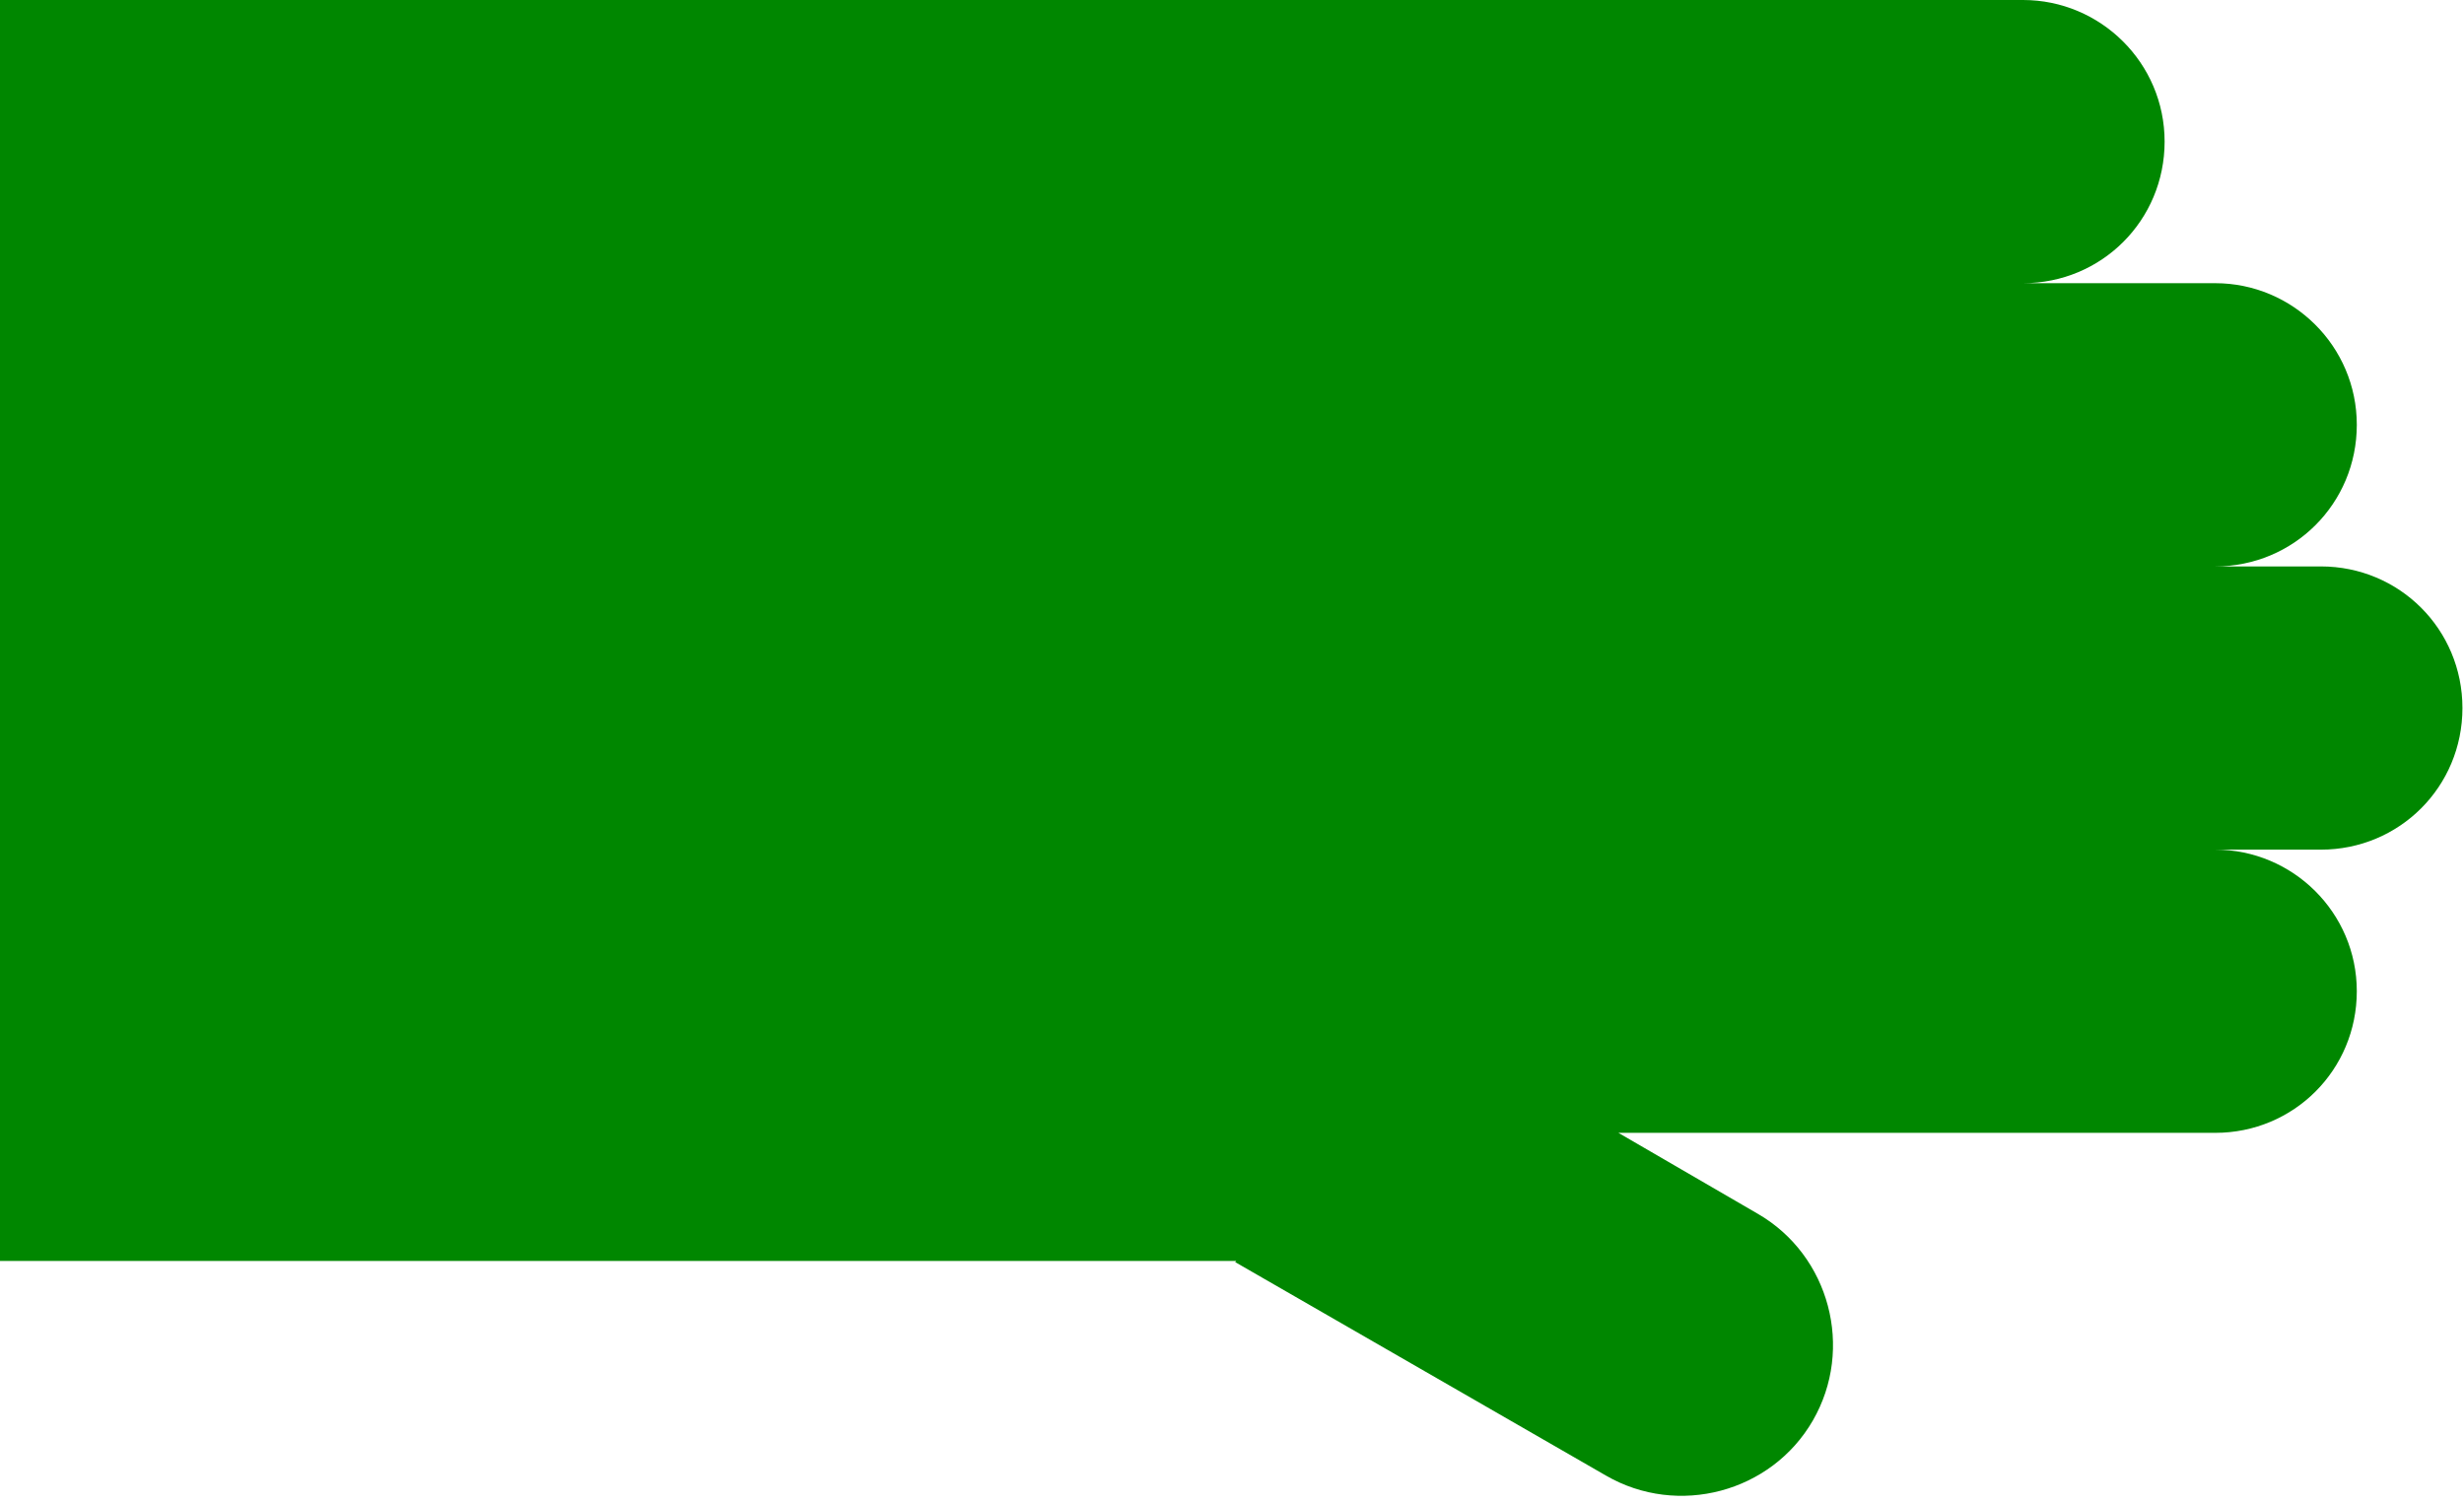 <svg width="77" height="47" viewBox="0 0 77 47" fill="none" xmlns="http://www.w3.org/2000/svg">
<path d="M38.634 39.406L0 39.406L0 -0L63.219 -0C65.642 -0 67.644 1.967 67.644 4.425C67.644 6.884 65.677 8.85 63.219 8.85L69.225 8.85C71.648 8.85 73.65 10.817 73.65 13.276C73.65 15.734 71.683 17.701 69.225 17.701L72.526 17.701C74.984 17.701 76.951 19.668 76.951 22.126C76.951 24.585 74.984 26.552 72.526 26.552L69.225 26.552C71.648 26.552 73.65 28.518 73.65 30.977C73.65 33.435 71.683 35.402 69.225 35.402L50.575 35.402L54.93 37.931C57.178 39.23 57.95 42.145 56.651 44.393C55.352 46.641 52.437 47.414 50.189 46.114L38.599 39.441L38.634 39.406Z" fill="#008700"/>
</svg>

